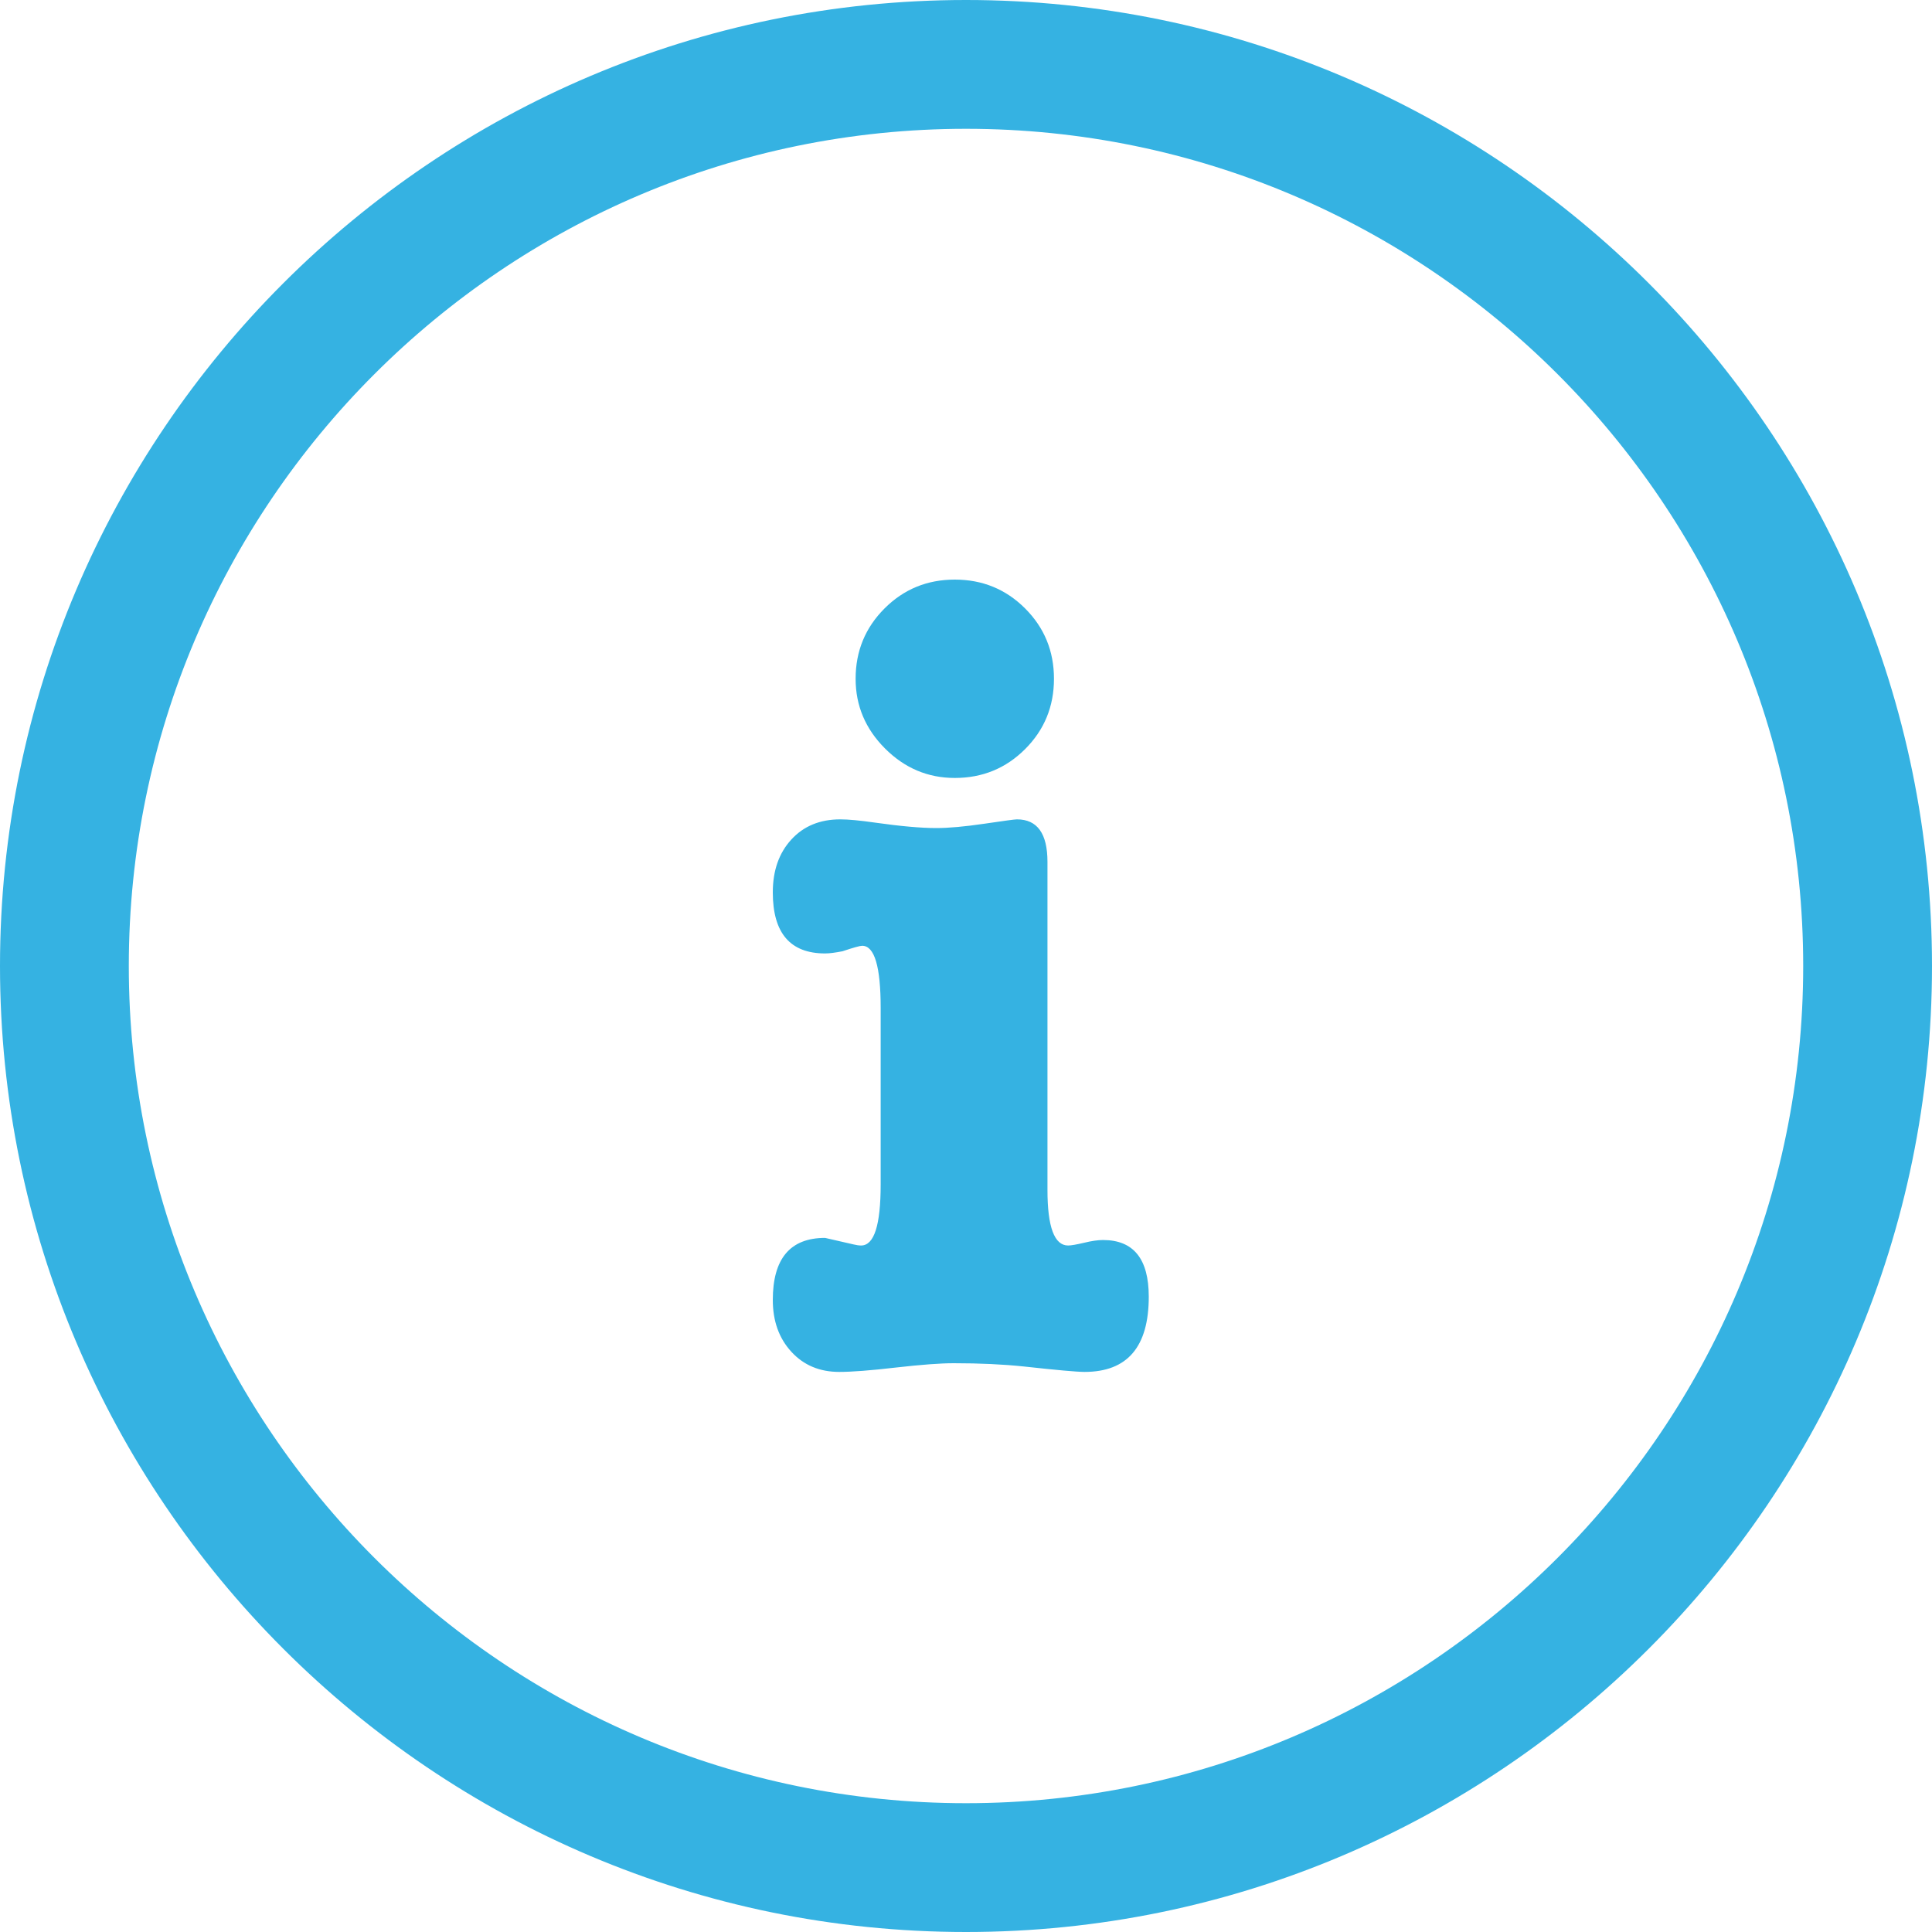 <svg width="30px" height="30px" viewBox="0 0 30 30" version="1.1" xmlns="http://www.w3.org/2000/svg" xmlns:xlink="http://www.w3.org/1999/xlink">
    <title>Information-Icon</title>
    <defs>
        <filter id="filter-1">
            <feColorMatrix in="SourceGraphic" type="matrix" values="0 0 0 0 0 0 0 0 0 0.471 0 0 0 0 0.667 0 0 0 1 0"></feColorMatrix>
        </filter>
    </defs>
    <g id="BILLS-&amp;-PAYMENTS" stroke="none" stroke-width="1" fill="none" fill-rule="evenodd">
        <g id="Payment-Details---Single-Checking-Account-On-File-Copy-2" transform="translate(-320, -976)">
            <g id="Group-12" transform="translate(0, 392)">
                <g id="Information-Icon" transform="translate(320, 584)" filter="url(#filter-1)">
                    <g>
                        <g id="Fill-6" fill="#35B2E2">
                            <path d="M15,28 C7.831,28 2,22.169 2,15 C2,7.831 7.831,2 15,2 C22.168,2 28,7.831 28,15 C28,22.169 22.168,28 15,28 M0,15 C0,23.271 6.729,30 15,30 C23.271,30 30,23.271 30,15 C30,6.729 23.271,0 15,0 C6.729,0 0,6.729 0,15 Z" id="Fill-5"></path>
                        </g>
                        <path d="M14.826,12.08 C15.255,12.08 15.619,11.931 15.918,11.632 C16.217,11.333 16.366,10.969 16.366,10.54 C16.366,10.111 16.217,9.747 15.918,9.448 C15.619,9.149 15.255,9 14.826,9 C14.397,9 14.034,9.149 13.735,9.448 C13.436,9.747 13.286,10.111 13.286,10.54 C13.286,10.957 13.438,11.318 13.743,11.623 C14.048,11.928 14.409,12.08 14.826,12.08 Z M16.84,21.303 C17.506,21.303 17.838,20.914 17.838,20.135 C17.838,19.549 17.602,19.255 17.128,19.255 C17.049,19.255 16.95,19.269 16.832,19.298 C16.713,19.326 16.631,19.34 16.586,19.34 C16.372,19.34 16.265,19.052 16.265,18.477 L16.265,18.477 L16.265,13.383 C16.265,12.943 16.107,12.723 15.791,12.723 C15.757,12.723 15.588,12.746 15.283,12.791 C14.978,12.836 14.73,12.858 14.538,12.858 C14.302,12.858 13.986,12.83 13.591,12.774 C13.354,12.74 13.173,12.723 13.049,12.723 C12.733,12.723 12.479,12.827 12.288,13.036 C12.096,13.245 12,13.518 12,13.857 C12,14.489 12.271,14.805 12.812,14.805 C12.88,14.805 12.97,14.793 13.083,14.771 C13.252,14.714 13.354,14.686 13.388,14.686 C13.579,14.686 13.675,15.008 13.675,15.651 L13.675,15.651 L13.675,18.392 C13.675,19.024 13.574,19.34 13.371,19.34 C13.337,19.34 13.297,19.334 13.252,19.323 C12.959,19.255 12.812,19.222 12.812,19.222 C12.271,19.222 12,19.543 12,20.186 C12,20.513 12.096,20.781 12.288,20.99 C12.479,21.199 12.728,21.303 13.032,21.303 C13.224,21.303 13.517,21.281 13.912,21.235 C14.307,21.19 14.606,21.168 14.809,21.168 C15.215,21.168 15.576,21.185 15.892,21.218 C16.411,21.275 16.727,21.303 16.84,21.303 Z" id="i" fill="#35B2E2" fill-rule="nonzero"></path>
                    </g>
                </g>
            </g>
        </g>
    </g>
</svg>
